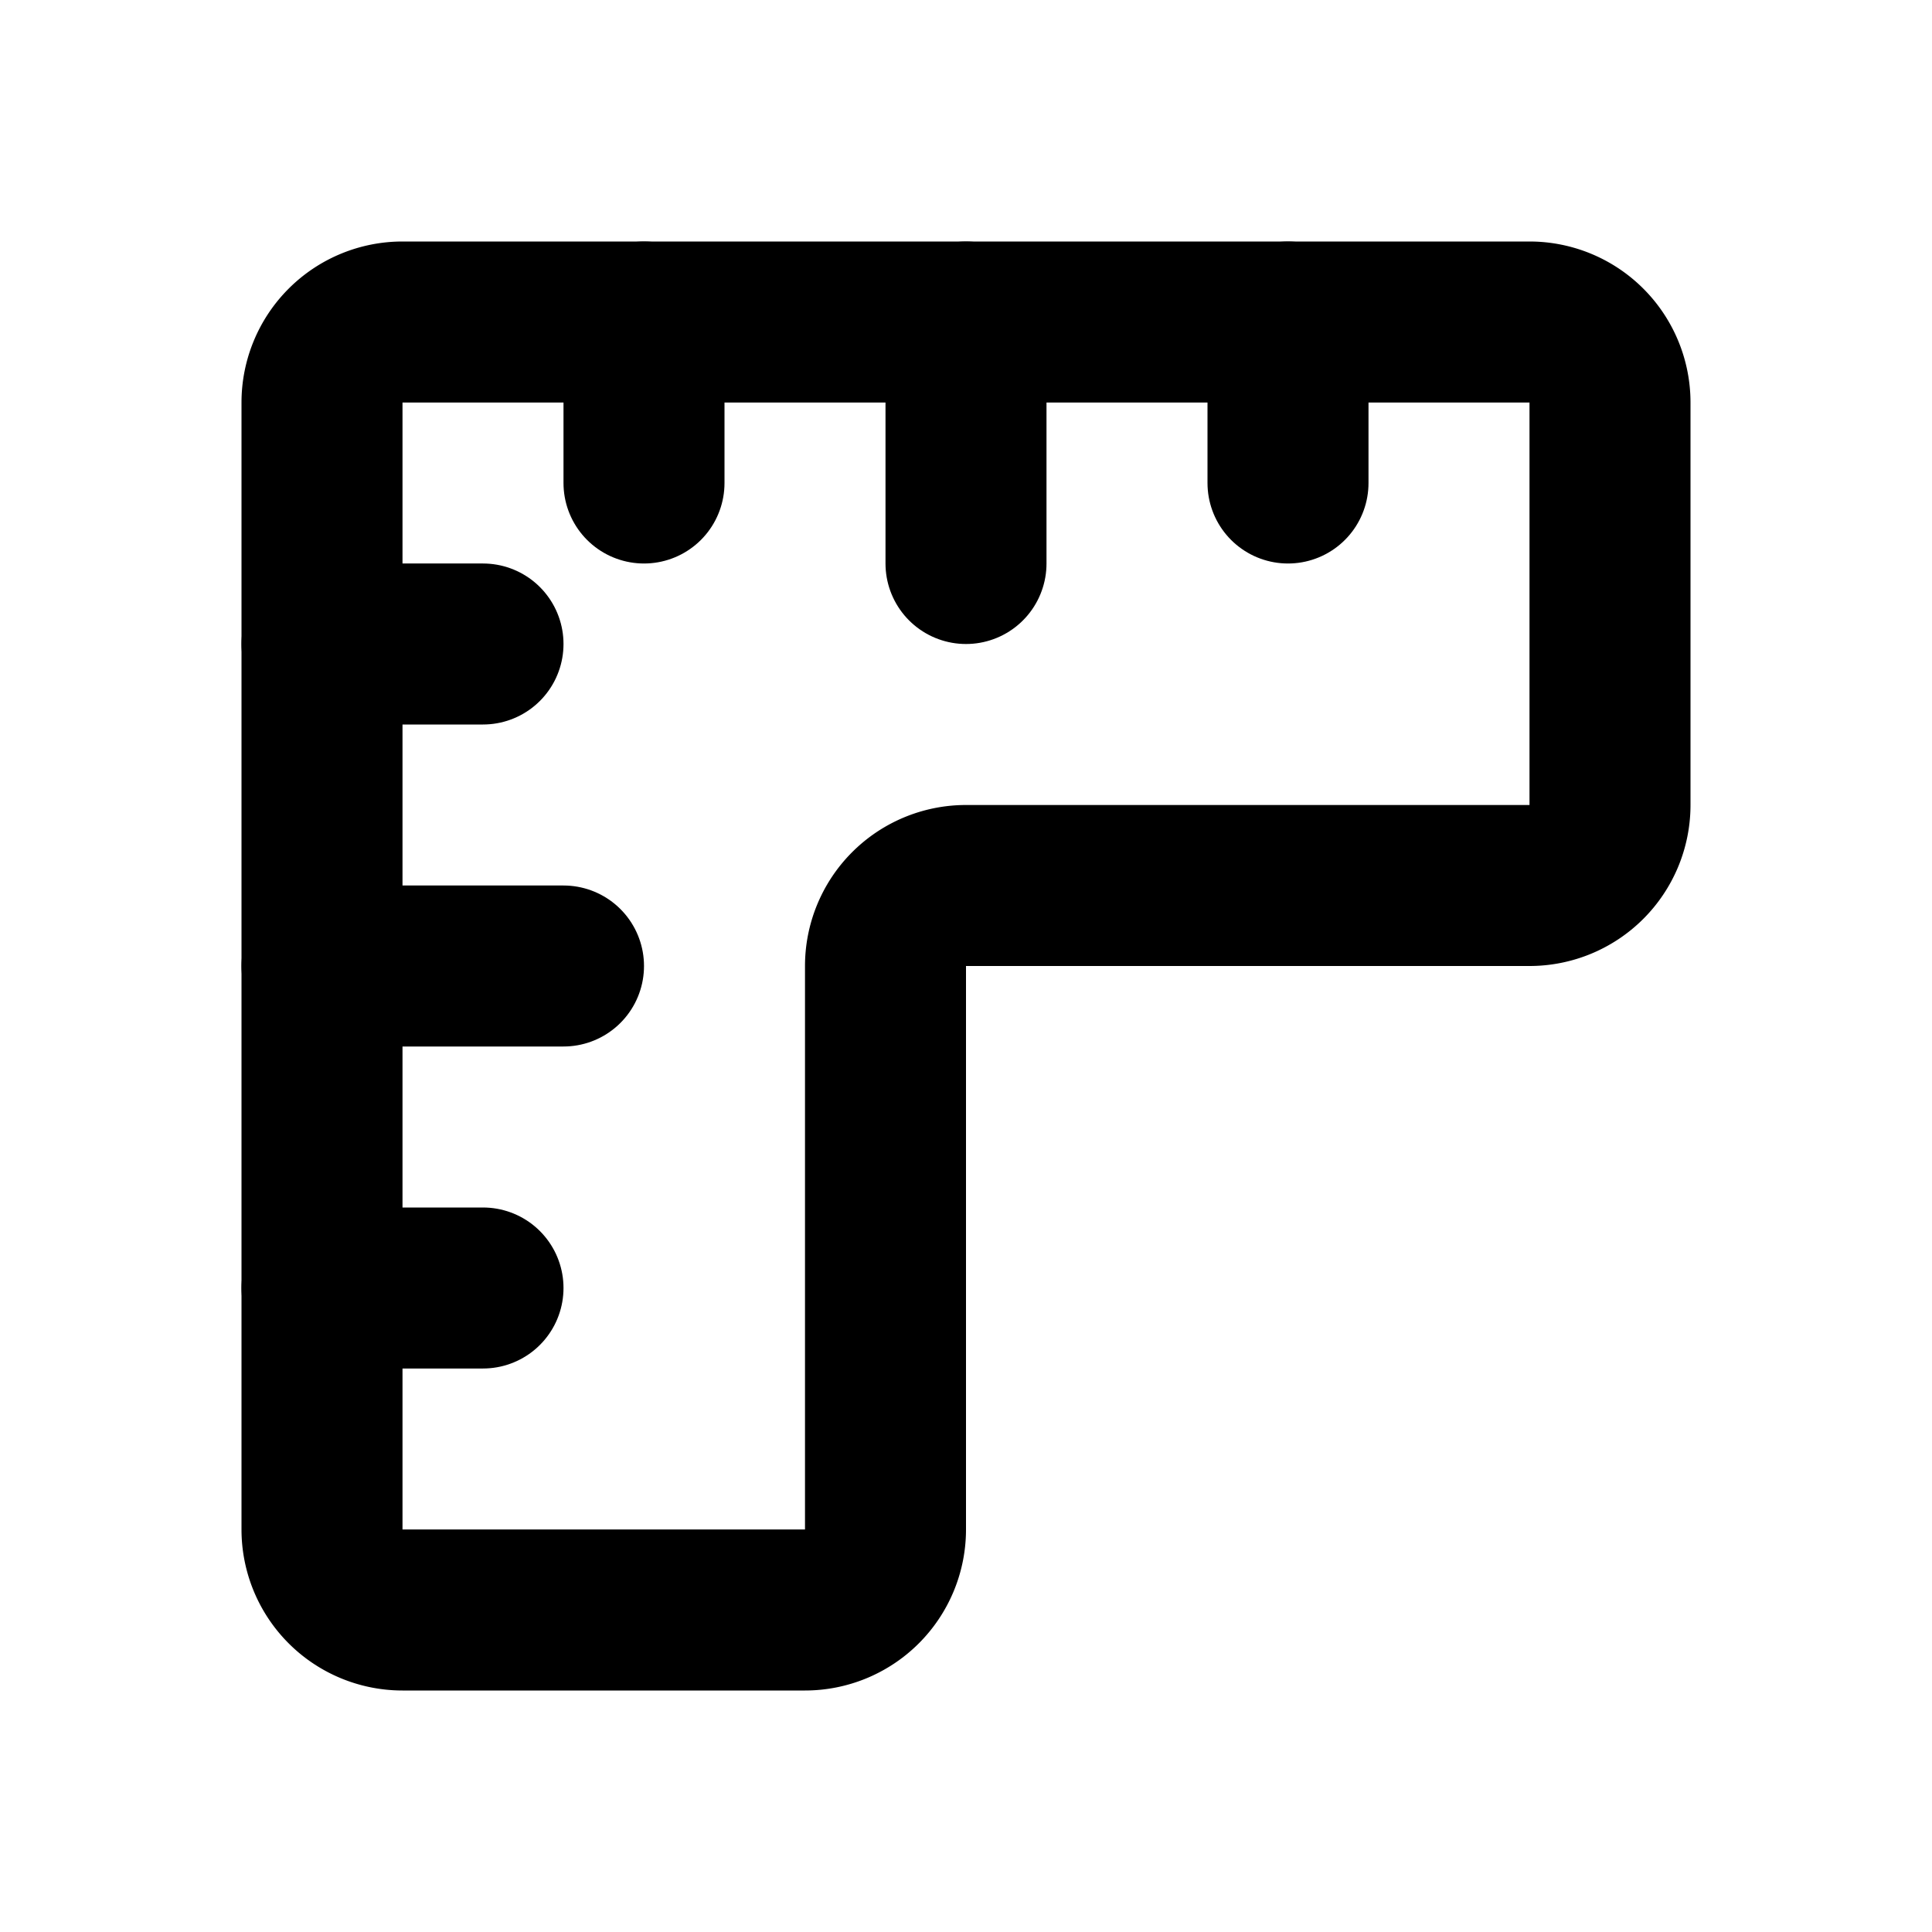 <svg xmlns="http://www.w3.org/2000/svg" class="icon icon-tabler icon-tabler-ruler" width="24" height="24" viewBox="0 0 24 24" stroke-width="2" stroke="currentColor" fill="none" stroke-linecap="round" stroke-linejoin="round">
  <path stroke="none" d="M0 0h24v24H0z"/>
  <path d="M5 4h14a1 1 0 0 1 1 1v5a1 1 0 0 1 -1 1h-7a1 1 0 0 0 -1 1v7a1 1 0 0 1 -1 1h-5a1 1 0 0 1 -1 -1v-14a1 1 0 0 1 1 -1" />
  <line x1="4" y1="8" x2="6" y2="8" />
  <line x1="4" y1="12" x2="7" y2="12" />
  <line x1="4" y1="16" x2="6" y2="16" />
  <line x1="8" y1="4" x2="8" y2="6" />
  <polyline points="12 4 12 7 " />
  <polyline points="16 4 16 6 " />
</svg>


